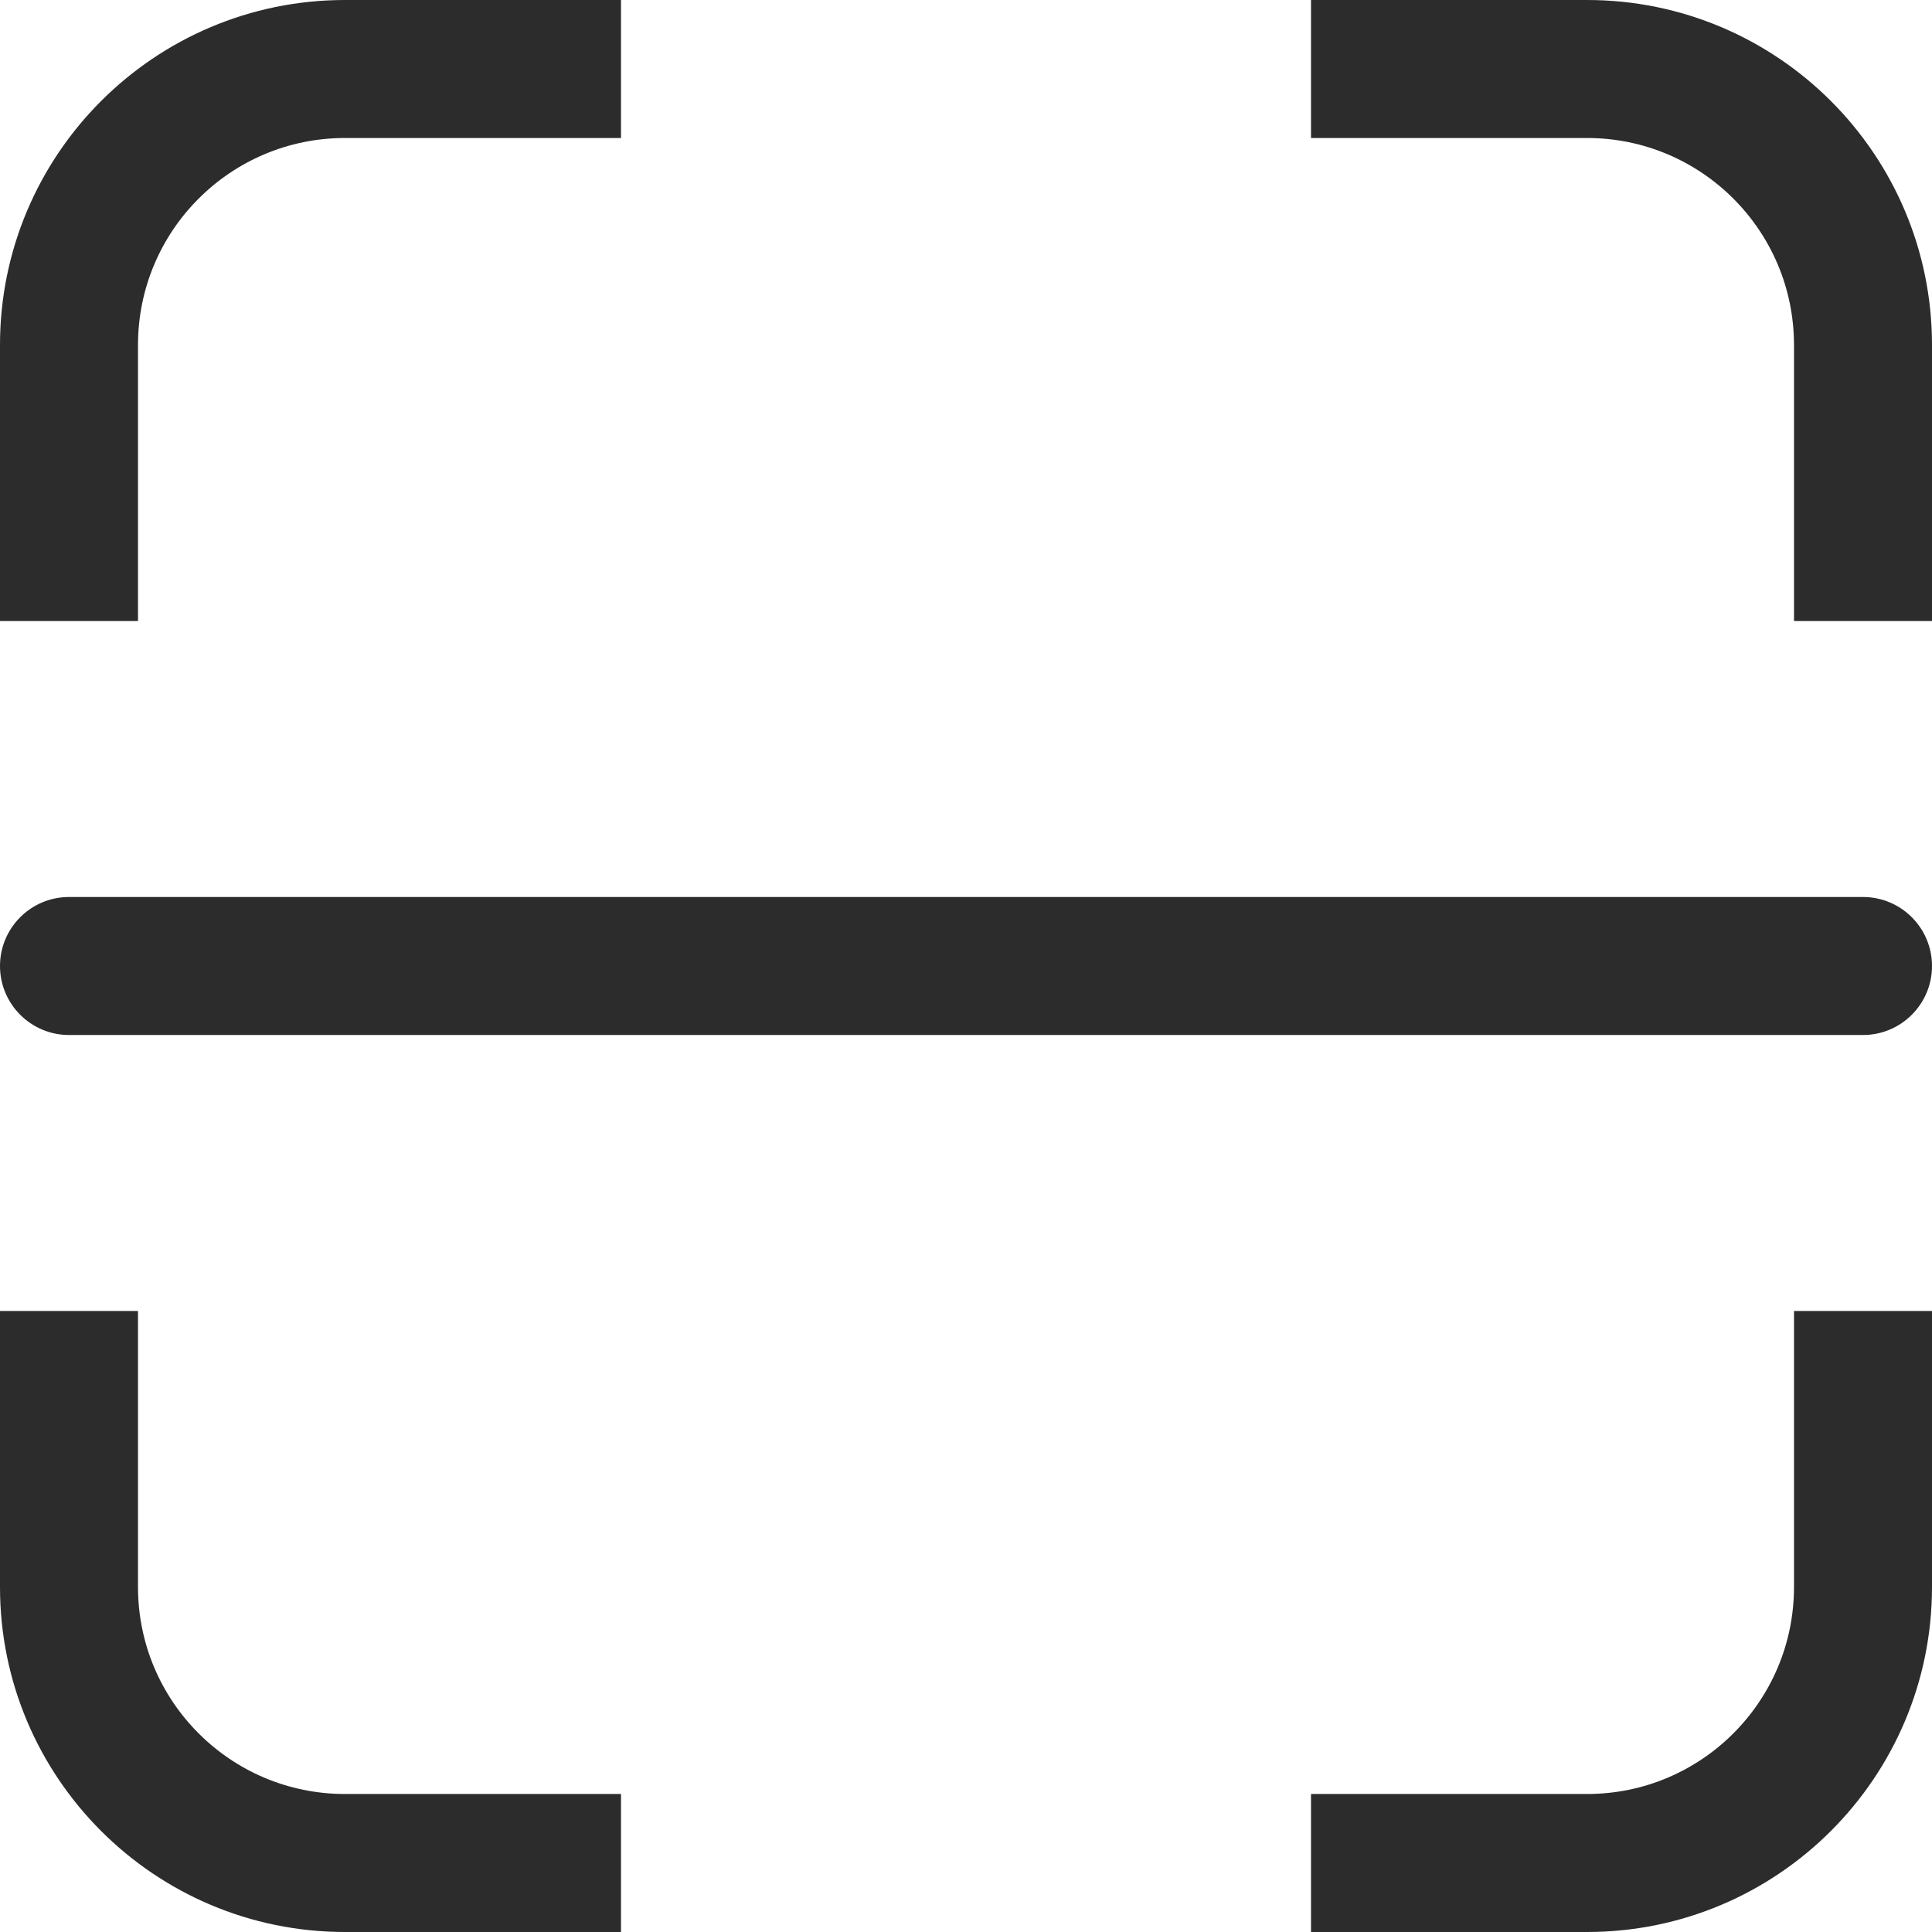 <?xml version="1.0" standalone="no"?><!DOCTYPE svg PUBLIC "-//W3C//DTD SVG 1.1//EN" "http://www.w3.org/Graphics/SVG/1.1/DTD/svg11.dtd"><svg t="1545191156267" class="icon" style="" viewBox="0 0 1024 1024" version="1.1" xmlns="http://www.w3.org/2000/svg" p-id="2078" xmlns:xlink="http://www.w3.org/1999/xlink" width="200" height="200"><defs><style type="text/css"></style></defs><path d="M841.143 1024H694.857v-73.143h146.286c60.599 0 109.714-49.115 109.714-109.714V694.857H1024v146.286C1024 942.117 942.117 1024 841.143 1024z m146.286-475.429H36.57C16.384 548.571 0 532.187 0 512c0-20.187 16.384-36.571 36.571-36.571H987.43c20.187 0 36.571 16.384 36.571 36.571 0 20.187-16.384 36.571-36.571 36.571z m-36.572-365.714c0-60.599-49.115-109.714-109.714-109.714H694.857V0h146.286C942.117 0 1024 81.883 1024 182.857v146.286h-73.143V182.857z m-877.714 0v146.286H0V182.857C0 81.883 81.883 0 182.857 0h146.286v73.143H182.857c-60.599 0-109.714 49.115-109.714 109.714z m0 658.286c0 60.599 49.115 109.714 109.714 109.714h146.286V1024H182.857C81.883 1024 0 942.117 0 841.143V694.857h73.143v146.286z" fill="#2c2c2c" p-id="2079"></path></svg>